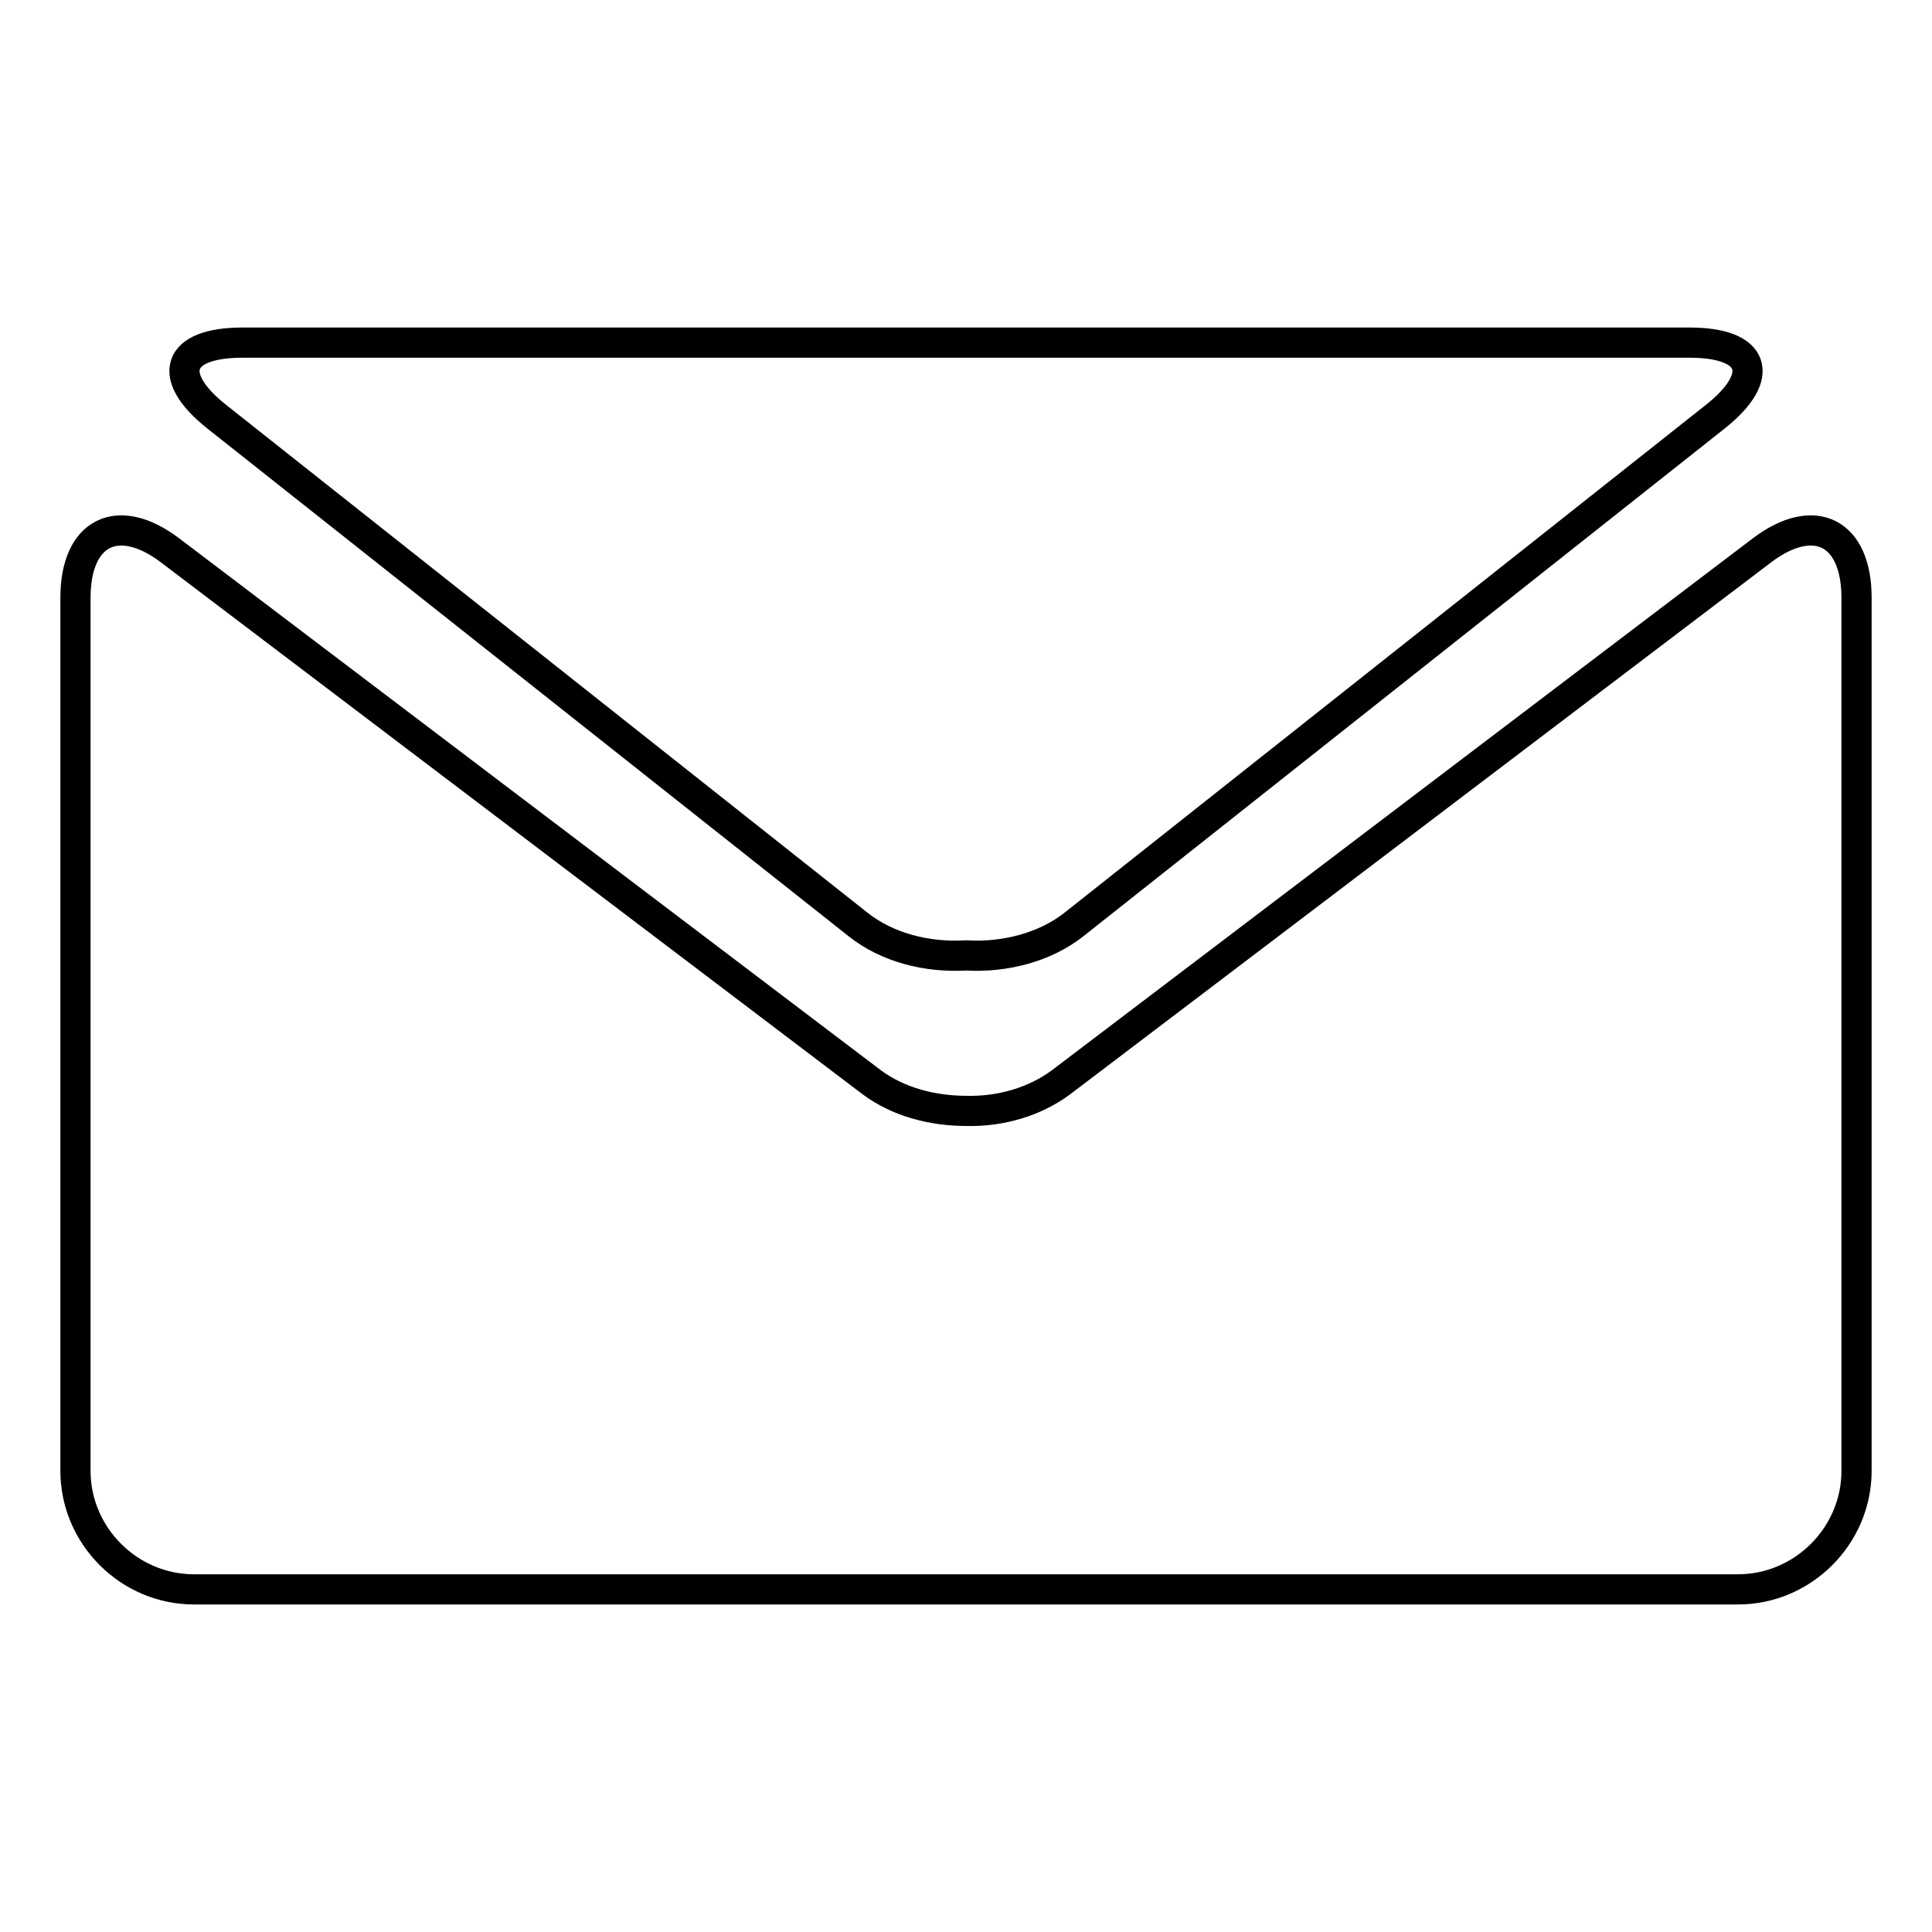 <?xml version="1.0" encoding="utf-8"?>
<!-- Svg Vector Icons : http://www.onlinewebfonts.com/icon -->
<!DOCTYPE svg PUBLIC "-//W3C//DTD SVG 1.1//EN" "http://www.w3.org/Graphics/SVG/1.1/DTD/svg11.dtd">
<svg version="1.1" xmlns="http://www.w3.org/2000/svg" xmlns:xlink="http://www.w3.org/1999/xlink" x="0px" y="0px" viewBox="0 0 256 256" enable-background="new 0 0 256 256" xml:space="preserve">
<g><g><path stroke-width="4" fill-opacity="0" stroke="#000000"  d="M28.7,55.2l85,67.3c3.9,3.1,9.2,4.4,14.3,4.1c5.2,0.3,10.5-1.1,14.3-4.1l85-67.3c6.8-5.4,5.3-9.8-3.4-9.8h-96H32.1C23.4,45.4,21.9,49.8,28.7,55.2z"/><path stroke-width="4" fill-opacity="0" stroke="#000000"  d="M233.5,72.9l-92.9,70.5c-3.5,2.6-8,3.9-12.5,3.8c-4.6,0-9.1-1.2-12.6-3.8L22.5,72.9C15.6,67.7,10,70.5,10,79.2v115.7c0,8.6,7.1,15.7,15.7,15.7H128h102.3c8.6,0,15.7-7.1,15.7-15.7V79.2C246,70.5,240.4,67.7,233.5,72.9z"/></g></g>
</svg>